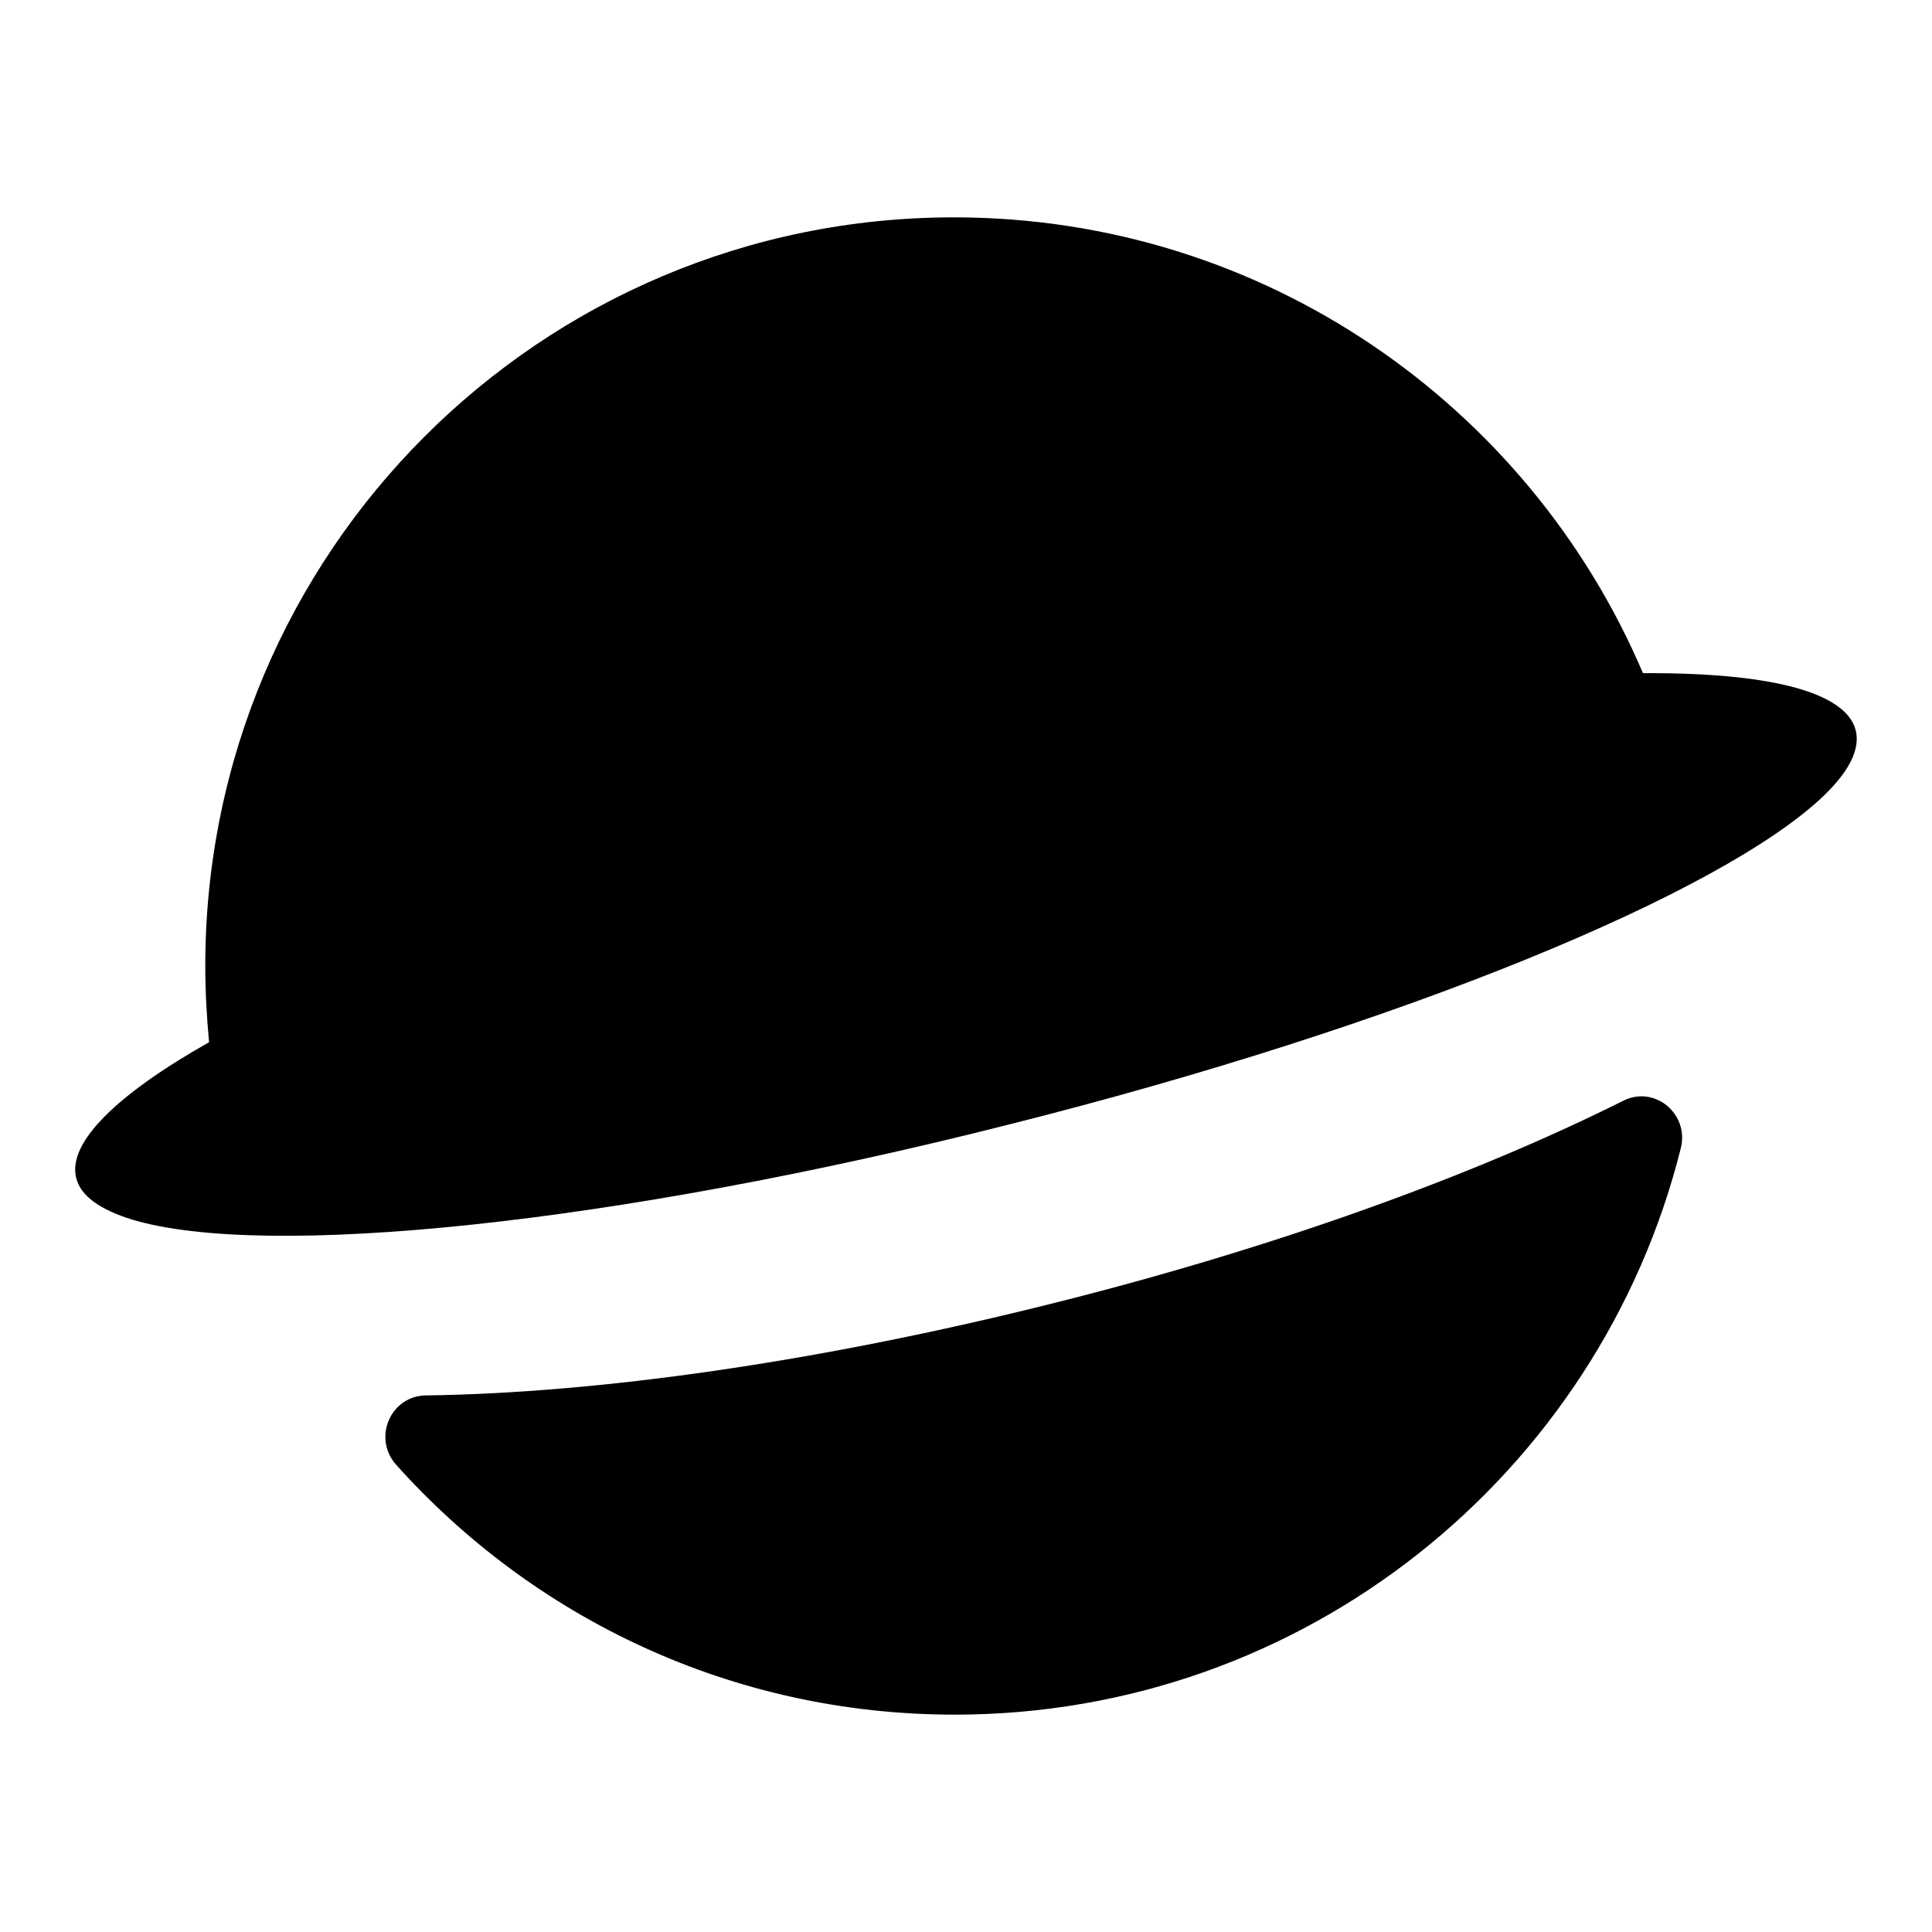 <?xml version="1.0" encoding="utf-8"?>
<!-- Svg Vector Icons : http://www.onlinewebfonts.com/icon -->
<!DOCTYPE svg PUBLIC "-//W3C//DTD SVG 1.1//EN" "http://www.w3.org/Graphics/SVG/1.1/DTD/svg11.dtd">
<svg version="1.1" xmlns="http://www.w3.org/2000/svg" xmlns:xlink="http://www.w3.org/1999/xlink" x="0px" y="0px" viewBox="0 0 256 256" enable-background="new 0 0 256 256" xml:space="preserve">
<g><g><path fill="#000000" d="M56.5,184.9c-4.7,0-7.2,5.6-4,9.2c18.2,20.3,44.5,33.1,74,33.1c46.4,0,85.4-31.9,96.2-75c1.2-4.6-3.5-8.5-7.7-6.3c-19.6,9.8-45.9,19.4-75.5,26.8C108,180.6,78.9,184.6,56.5,184.9z"/><path fill="#000000" d="M133.7,149c52.1-13.1,94.6-30.7,108-43.6c3.3-3.2,4.8-6.1,4.2-8.6c-1.3-5.2-11.7-7.7-28.2-7.6c-15.1-35.5-50.3-60.4-91.3-60.4c-54.8,0-99.2,44.4-99.2,99.2c0,3.4,0.2,6.8,0.5,10.1c-12.2,6.9-18.8,13.3-17.6,18c0.6,2.4,3.2,4.2,7.4,5.5C35.1,166.9,81.2,162.3,133.7,149z"/></g></g>
</svg>